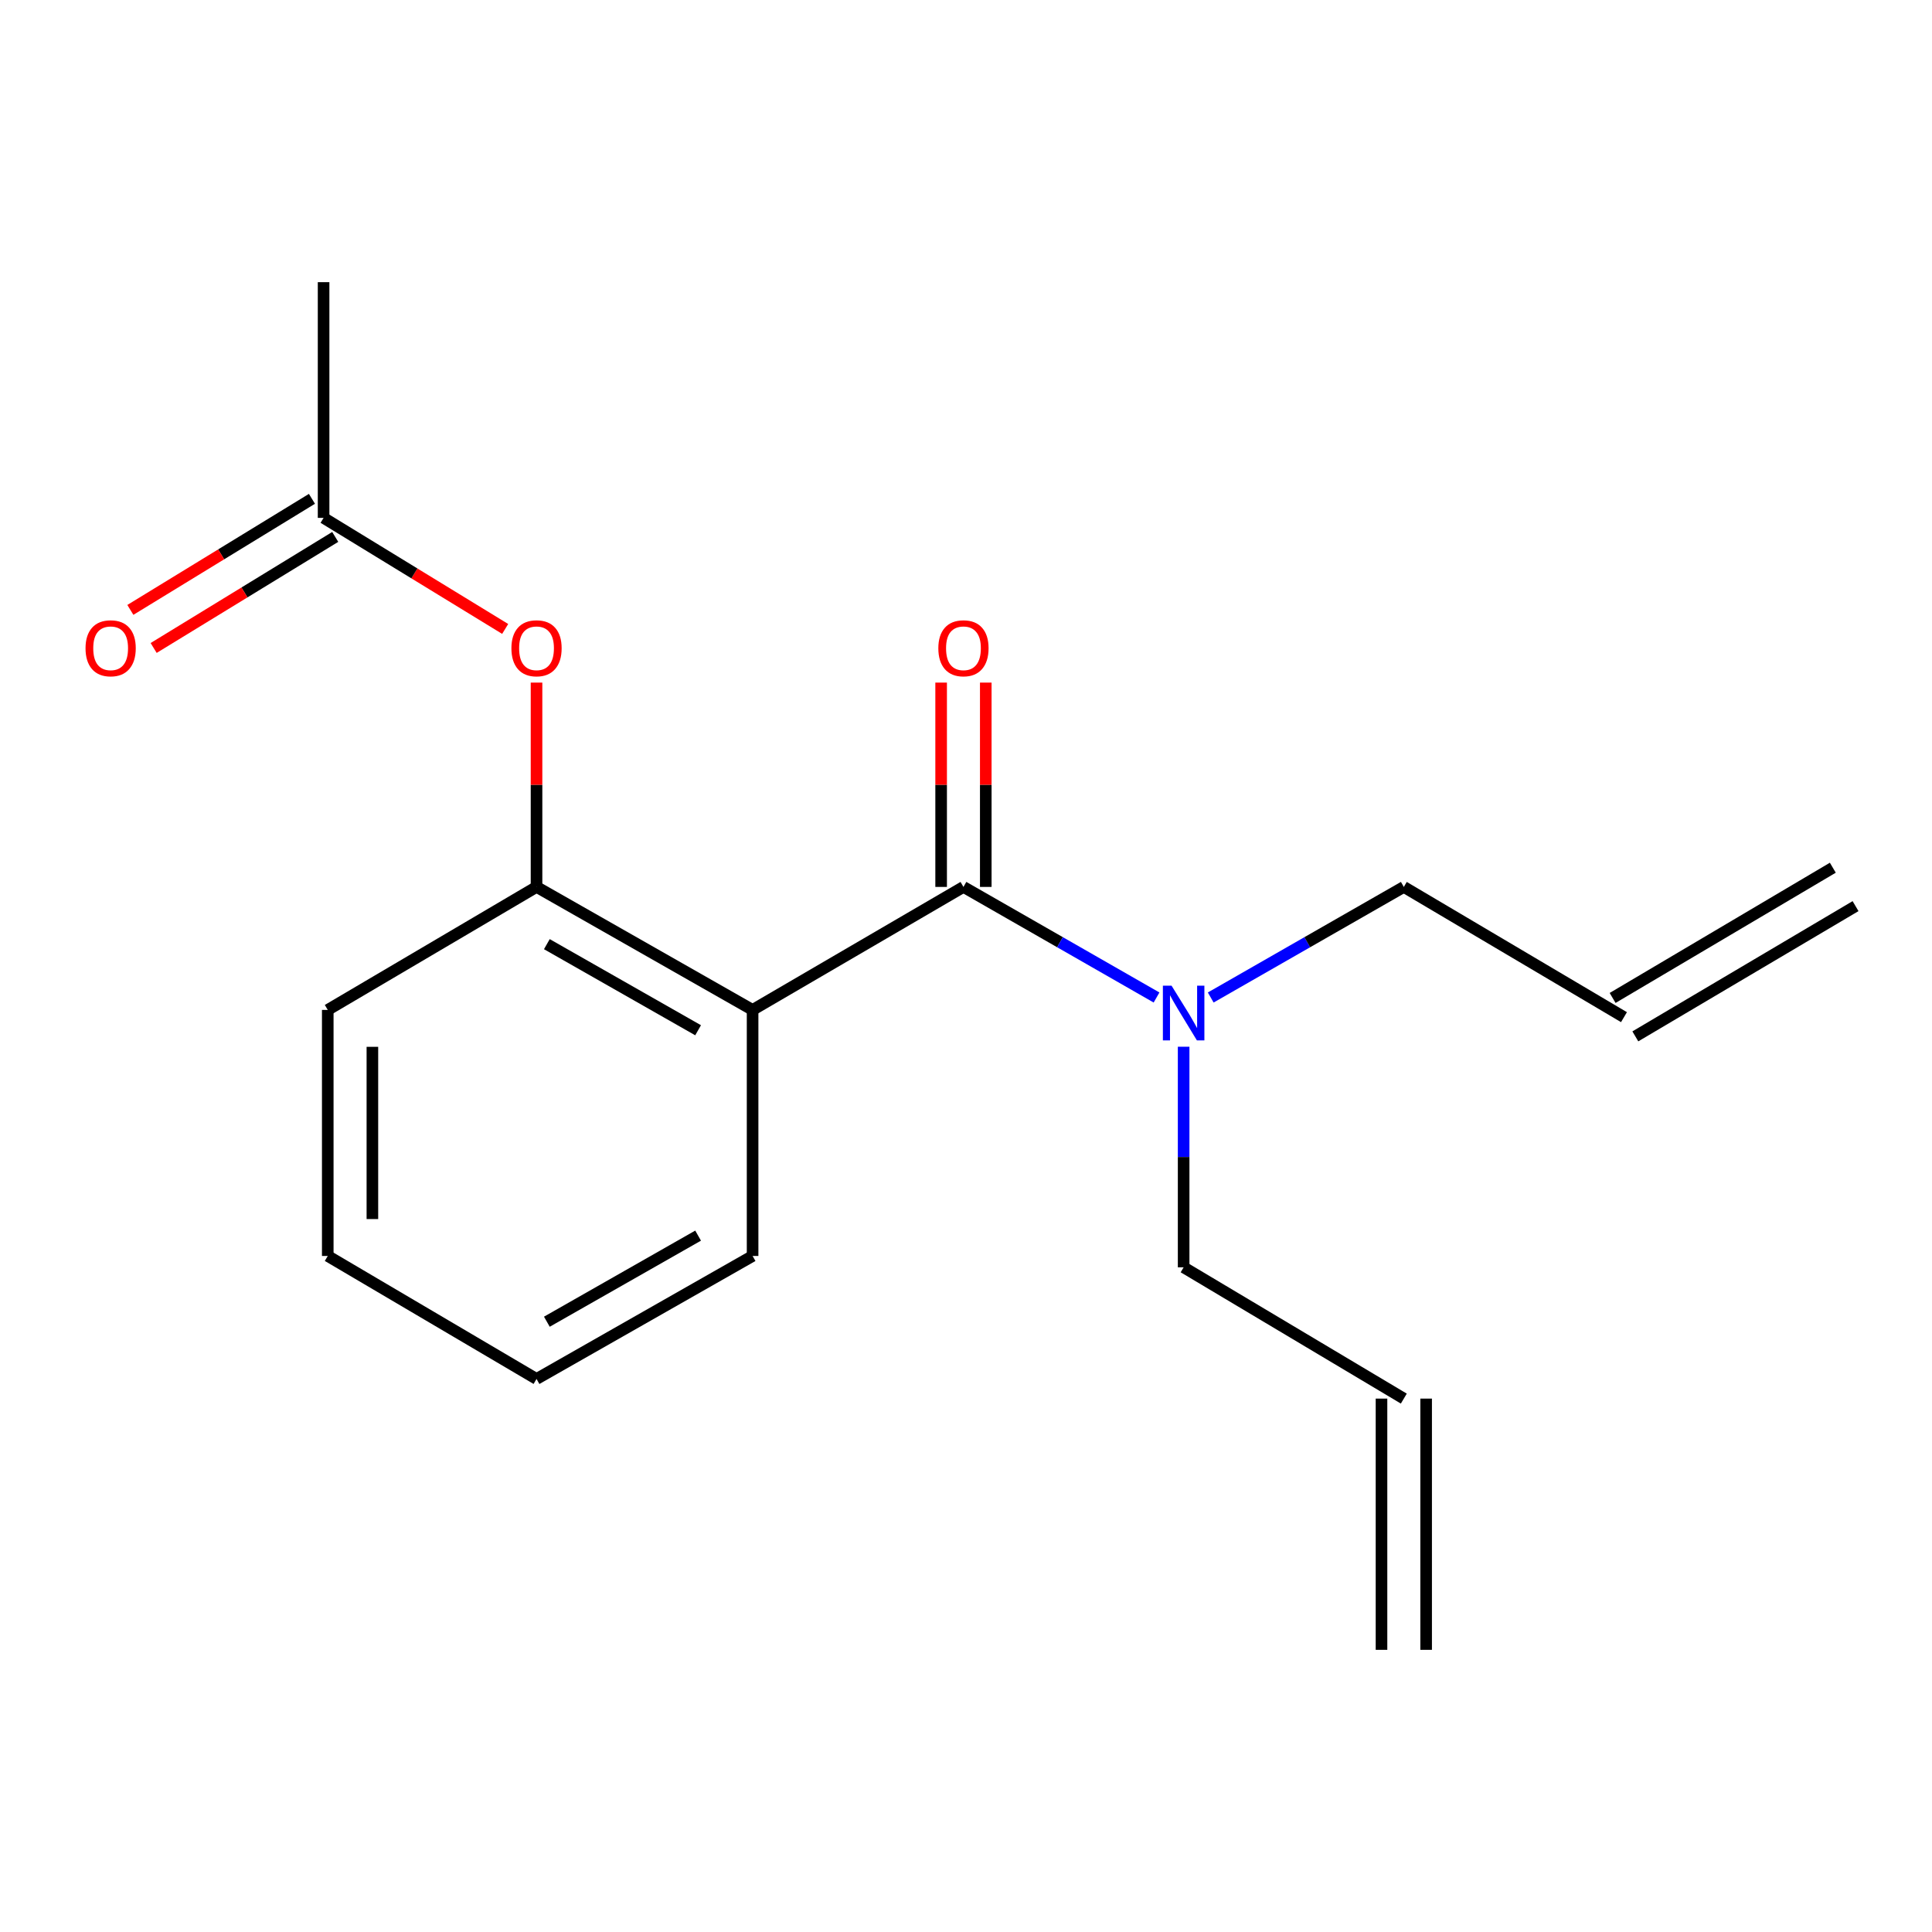 <?xml version='1.0' encoding='iso-8859-1'?>
<svg version='1.1' baseProfile='full'
              xmlns='http://www.w3.org/2000/svg'
                      xmlns:rdkit='http://www.rdkit.org/xml'
                      xmlns:xlink='http://www.w3.org/1999/xlink'
                  xml:space='preserve'
width='1000px' height='1000px' viewBox='0 0 1000 1000'>
<!-- END OF HEADER -->
<rect style='opacity:1.0;fill:#FFFFFF;stroke:none' width='1000' height='1000' x='0' y='0'> </rect>
<path class='bond-0' d='M 389.542,522.732 L 498.682,459.068' style='fill:none;fill-rule:evenodd;stroke:#000000;stroke-width:6px;stroke-linecap:butt;stroke-linejoin:miter;stroke-opacity:1' />
<path class='bond-1' d='M 389.542,522.732 L 277.707,459.068' style='fill:none;fill-rule:evenodd;stroke:#000000;stroke-width:6px;stroke-linecap:butt;stroke-linejoin:miter;stroke-opacity:1' />
<path class='bond-1' d='M 361.337,533.26 L 283.052,488.696' style='fill:none;fill-rule:evenodd;stroke:#000000;stroke-width:6px;stroke-linecap:butt;stroke-linejoin:miter;stroke-opacity:1' />
<path class='bond-11' d='M 389.542,522.732 L 389.542,650.085' style='fill:none;fill-rule:evenodd;stroke:#000000;stroke-width:6px;stroke-linecap:butt;stroke-linejoin:miter;stroke-opacity:1' />
<path class='bond-3' d='M 498.682,459.068 L 548.653,487.686' style='fill:none;fill-rule:evenodd;stroke:#000000;stroke-width:6px;stroke-linecap:butt;stroke-linejoin:miter;stroke-opacity:1' />
<path class='bond-3' d='M 548.653,487.686 L 598.624,516.305' style='fill:none;fill-rule:evenodd;stroke:#0000FF;stroke-width:6px;stroke-linecap:butt;stroke-linejoin:miter;stroke-opacity:1' />
<path class='bond-5' d='M 510.234,459.068 L 510.234,406.19' style='fill:none;fill-rule:evenodd;stroke:#000000;stroke-width:6px;stroke-linecap:butt;stroke-linejoin:miter;stroke-opacity:1' />
<path class='bond-5' d='M 510.234,406.19 L 510.234,353.313' style='fill:none;fill-rule:evenodd;stroke:#FF0000;stroke-width:6px;stroke-linecap:butt;stroke-linejoin:miter;stroke-opacity:1' />
<path class='bond-5' d='M 487.13,459.068 L 487.13,406.19' style='fill:none;fill-rule:evenodd;stroke:#000000;stroke-width:6px;stroke-linecap:butt;stroke-linejoin:miter;stroke-opacity:1' />
<path class='bond-5' d='M 487.13,406.19 L 487.13,353.313' style='fill:none;fill-rule:evenodd;stroke:#FF0000;stroke-width:6px;stroke-linecap:butt;stroke-linejoin:miter;stroke-opacity:1' />
<path class='bond-2' d='M 277.707,459.068 L 277.707,406.19' style='fill:none;fill-rule:evenodd;stroke:#000000;stroke-width:6px;stroke-linecap:butt;stroke-linejoin:miter;stroke-opacity:1' />
<path class='bond-2' d='M 277.707,406.19 L 277.707,353.313' style='fill:none;fill-rule:evenodd;stroke:#FF0000;stroke-width:6px;stroke-linecap:butt;stroke-linejoin:miter;stroke-opacity:1' />
<path class='bond-14' d='M 277.707,459.068 L 169.645,522.732' style='fill:none;fill-rule:evenodd;stroke:#000000;stroke-width:6px;stroke-linecap:butt;stroke-linejoin:miter;stroke-opacity:1' />
<path class='bond-4' d='M 261.477,325.536 L 214.483,296.793' style='fill:none;fill-rule:evenodd;stroke:#FF0000;stroke-width:6px;stroke-linecap:butt;stroke-linejoin:miter;stroke-opacity:1' />
<path class='bond-4' d='M 214.483,296.793 L 167.489,268.051' style='fill:none;fill-rule:evenodd;stroke:#000000;stroke-width:6px;stroke-linecap:butt;stroke-linejoin:miter;stroke-opacity:1' />
<path class='bond-12' d='M 626.671,516.305 L 676.642,487.686' style='fill:none;fill-rule:evenodd;stroke:#0000FF;stroke-width:6px;stroke-linecap:butt;stroke-linejoin:miter;stroke-opacity:1' />
<path class='bond-12' d='M 676.642,487.686 L 726.614,459.068' style='fill:none;fill-rule:evenodd;stroke:#000000;stroke-width:6px;stroke-linecap:butt;stroke-linejoin:miter;stroke-opacity:1' />
<path class='bond-13' d='M 612.648,541.787 L 612.648,598.875' style='fill:none;fill-rule:evenodd;stroke:#0000FF;stroke-width:6px;stroke-linecap:butt;stroke-linejoin:miter;stroke-opacity:1' />
<path class='bond-13' d='M 612.648,598.875 L 612.648,655.964' style='fill:none;fill-rule:evenodd;stroke:#000000;stroke-width:6px;stroke-linecap:butt;stroke-linejoin:miter;stroke-opacity:1' />
<path class='bond-6' d='M 161.461,258.196 L 114.467,286.938' style='fill:none;fill-rule:evenodd;stroke:#000000;stroke-width:6px;stroke-linecap:butt;stroke-linejoin:miter;stroke-opacity:1' />
<path class='bond-6' d='M 114.467,286.938 L 67.473,315.681' style='fill:none;fill-rule:evenodd;stroke:#FF0000;stroke-width:6px;stroke-linecap:butt;stroke-linejoin:miter;stroke-opacity:1' />
<path class='bond-6' d='M 173.516,277.905 L 126.522,306.648' style='fill:none;fill-rule:evenodd;stroke:#000000;stroke-width:6px;stroke-linecap:butt;stroke-linejoin:miter;stroke-opacity:1' />
<path class='bond-6' d='M 126.522,306.648 L 79.528,335.391' style='fill:none;fill-rule:evenodd;stroke:#FF0000;stroke-width:6px;stroke-linecap:butt;stroke-linejoin:miter;stroke-opacity:1' />
<path class='bond-15' d='M 167.489,268.051 L 167.489,146.05' style='fill:none;fill-rule:evenodd;stroke:#000000;stroke-width:6px;stroke-linecap:butt;stroke-linejoin:miter;stroke-opacity:1' />
<path class='bond-7' d='M 840.567,526.48 L 726.614,459.068' style='fill:none;fill-rule:evenodd;stroke:#000000;stroke-width:6px;stroke-linecap:butt;stroke-linejoin:miter;stroke-opacity:1' />
<path class='bond-9' d='M 846.447,536.423 L 960.426,469.011' style='fill:none;fill-rule:evenodd;stroke:#000000;stroke-width:6px;stroke-linecap:butt;stroke-linejoin:miter;stroke-opacity:1' />
<path class='bond-9' d='M 834.686,516.537 L 948.665,449.125' style='fill:none;fill-rule:evenodd;stroke:#000000;stroke-width:6px;stroke-linecap:butt;stroke-linejoin:miter;stroke-opacity:1' />
<path class='bond-8' d='M 726.614,723.914 L 612.648,655.964' style='fill:none;fill-rule:evenodd;stroke:#000000;stroke-width:6px;stroke-linecap:butt;stroke-linejoin:miter;stroke-opacity:1' />
<path class='bond-10' d='M 715.062,723.914 L 715.062,853.95' style='fill:none;fill-rule:evenodd;stroke:#000000;stroke-width:6px;stroke-linecap:butt;stroke-linejoin:miter;stroke-opacity:1' />
<path class='bond-10' d='M 738.166,723.914 L 738.166,853.95' style='fill:none;fill-rule:evenodd;stroke:#000000;stroke-width:6px;stroke-linecap:butt;stroke-linejoin:miter;stroke-opacity:1' />
<path class='bond-16' d='M 389.542,650.085 L 277.707,713.749' style='fill:none;fill-rule:evenodd;stroke:#000000;stroke-width:6px;stroke-linecap:butt;stroke-linejoin:miter;stroke-opacity:1' />
<path class='bond-16' d='M 361.337,639.556 L 283.052,684.121' style='fill:none;fill-rule:evenodd;stroke:#000000;stroke-width:6px;stroke-linecap:butt;stroke-linejoin:miter;stroke-opacity:1' />
<path class='bond-18' d='M 169.645,522.732 L 169.645,650.085' style='fill:none;fill-rule:evenodd;stroke:#000000;stroke-width:6px;stroke-linecap:butt;stroke-linejoin:miter;stroke-opacity:1' />
<path class='bond-18' d='M 192.749,541.835 L 192.749,630.982' style='fill:none;fill-rule:evenodd;stroke:#000000;stroke-width:6px;stroke-linecap:butt;stroke-linejoin:miter;stroke-opacity:1' />
<path class='bond-17' d='M 277.707,713.749 L 169.645,650.085' style='fill:none;fill-rule:evenodd;stroke:#000000;stroke-width:6px;stroke-linecap:butt;stroke-linejoin:miter;stroke-opacity:1' />
<path  class='atom-3' d='M 264.707 335.542
Q 264.707 328.742, 268.067 324.942
Q 271.427 321.142, 277.707 321.142
Q 283.987 321.142, 287.347 324.942
Q 290.707 328.742, 290.707 335.542
Q 290.707 342.422, 287.307 346.342
Q 283.907 350.222, 277.707 350.222
Q 271.467 350.222, 268.067 346.342
Q 264.707 342.462, 264.707 335.542
M 277.707 347.022
Q 282.027 347.022, 284.347 344.142
Q 286.707 341.222, 286.707 335.542
Q 286.707 329.982, 284.347 327.182
Q 282.027 324.342, 277.707 324.342
Q 273.387 324.342, 271.027 327.142
Q 268.707 329.942, 268.707 335.542
Q 268.707 341.262, 271.027 344.142
Q 273.387 347.022, 277.707 347.022
' fill='#FF0000'/>
<path  class='atom-4' d='M 606.388 510.176
L 615.668 525.176
Q 616.588 526.656, 618.068 529.336
Q 619.548 532.016, 619.628 532.176
L 619.628 510.176
L 623.388 510.176
L 623.388 538.496
L 619.508 538.496
L 609.548 522.096
Q 608.388 520.176, 607.148 517.976
Q 605.948 515.776, 605.588 515.096
L 605.588 538.496
L 601.908 538.496
L 601.908 510.176
L 606.388 510.176
' fill='#0000FF'/>
<path  class='atom-6' d='M 485.682 335.542
Q 485.682 328.742, 489.042 324.942
Q 492.402 321.142, 498.682 321.142
Q 504.962 321.142, 508.322 324.942
Q 511.682 328.742, 511.682 335.542
Q 511.682 342.422, 508.282 346.342
Q 504.882 350.222, 498.682 350.222
Q 492.442 350.222, 489.042 346.342
Q 485.682 342.462, 485.682 335.542
M 498.682 347.022
Q 503.002 347.022, 505.322 344.142
Q 507.682 341.222, 507.682 335.542
Q 507.682 329.982, 505.322 327.182
Q 503.002 324.342, 498.682 324.342
Q 494.362 324.342, 492.002 327.142
Q 489.682 329.942, 489.682 335.542
Q 489.682 341.262, 492.002 344.142
Q 494.362 347.022, 498.682 347.022
' fill='#FF0000'/>
<path  class='atom-7' d='M 44.271 335.542
Q 44.271 328.742, 47.631 324.942
Q 50.991 321.142, 57.271 321.142
Q 63.551 321.142, 66.911 324.942
Q 70.271 328.742, 70.271 335.542
Q 70.271 342.422, 66.871 346.342
Q 63.471 350.222, 57.271 350.222
Q 51.031 350.222, 47.631 346.342
Q 44.271 342.462, 44.271 335.542
M 57.271 347.022
Q 61.591 347.022, 63.911 344.142
Q 66.271 341.222, 66.271 335.542
Q 66.271 329.982, 63.911 327.182
Q 61.591 324.342, 57.271 324.342
Q 52.951 324.342, 50.591 327.142
Q 48.271 329.942, 48.271 335.542
Q 48.271 341.262, 50.591 344.142
Q 52.951 347.022, 57.271 347.022
' fill='#FF0000'/>
</svg>
